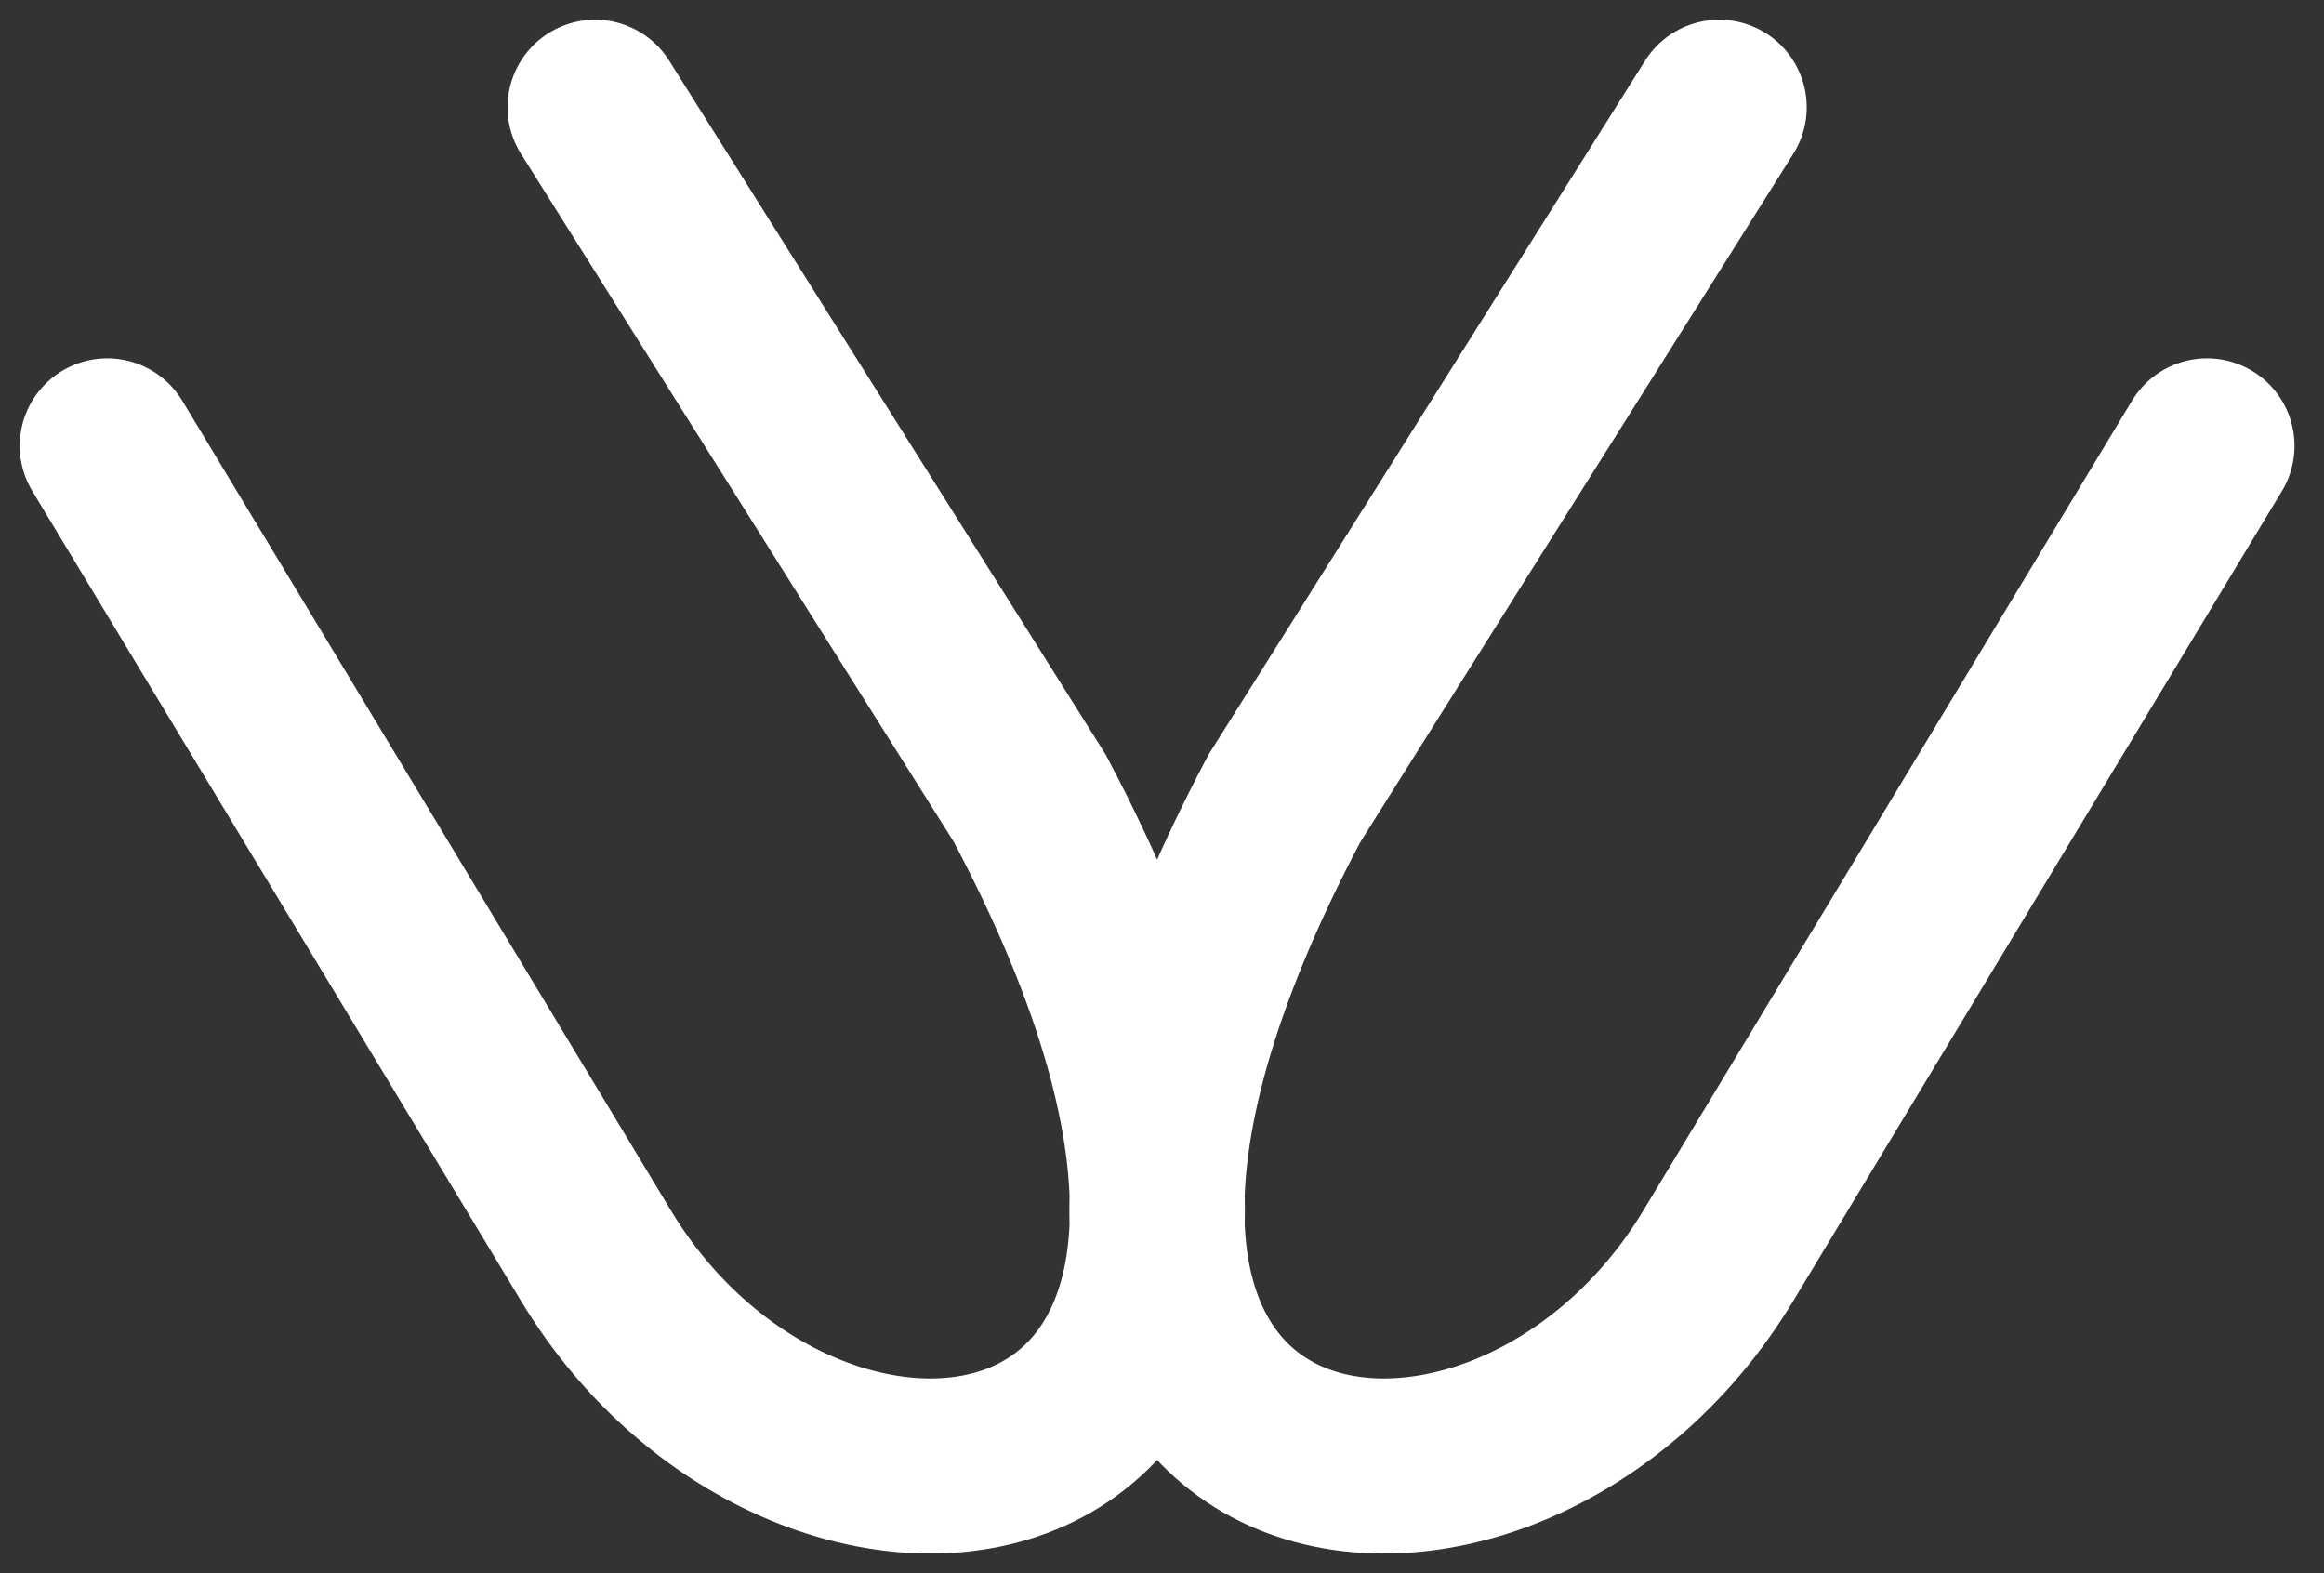 <svg xmlns="http://www.w3.org/2000/svg" width="65" height="44" viewBox="0 0 65 44" fill="none"><rect x="0" y="0" width="65" height="44" fill="#333333" stroke="none"/><path d="M3 12.469L16.644 35.077C22.851 45.447 39.663 42.806 28.8 22.323L16.644 3M61.727 12.469L48.084 35.077C41.876 45.447 25.064 42.806 35.927 22.323L48.084 3" stroke="white" stroke-width="4.896" stroke-linecap="round"></path></svg>